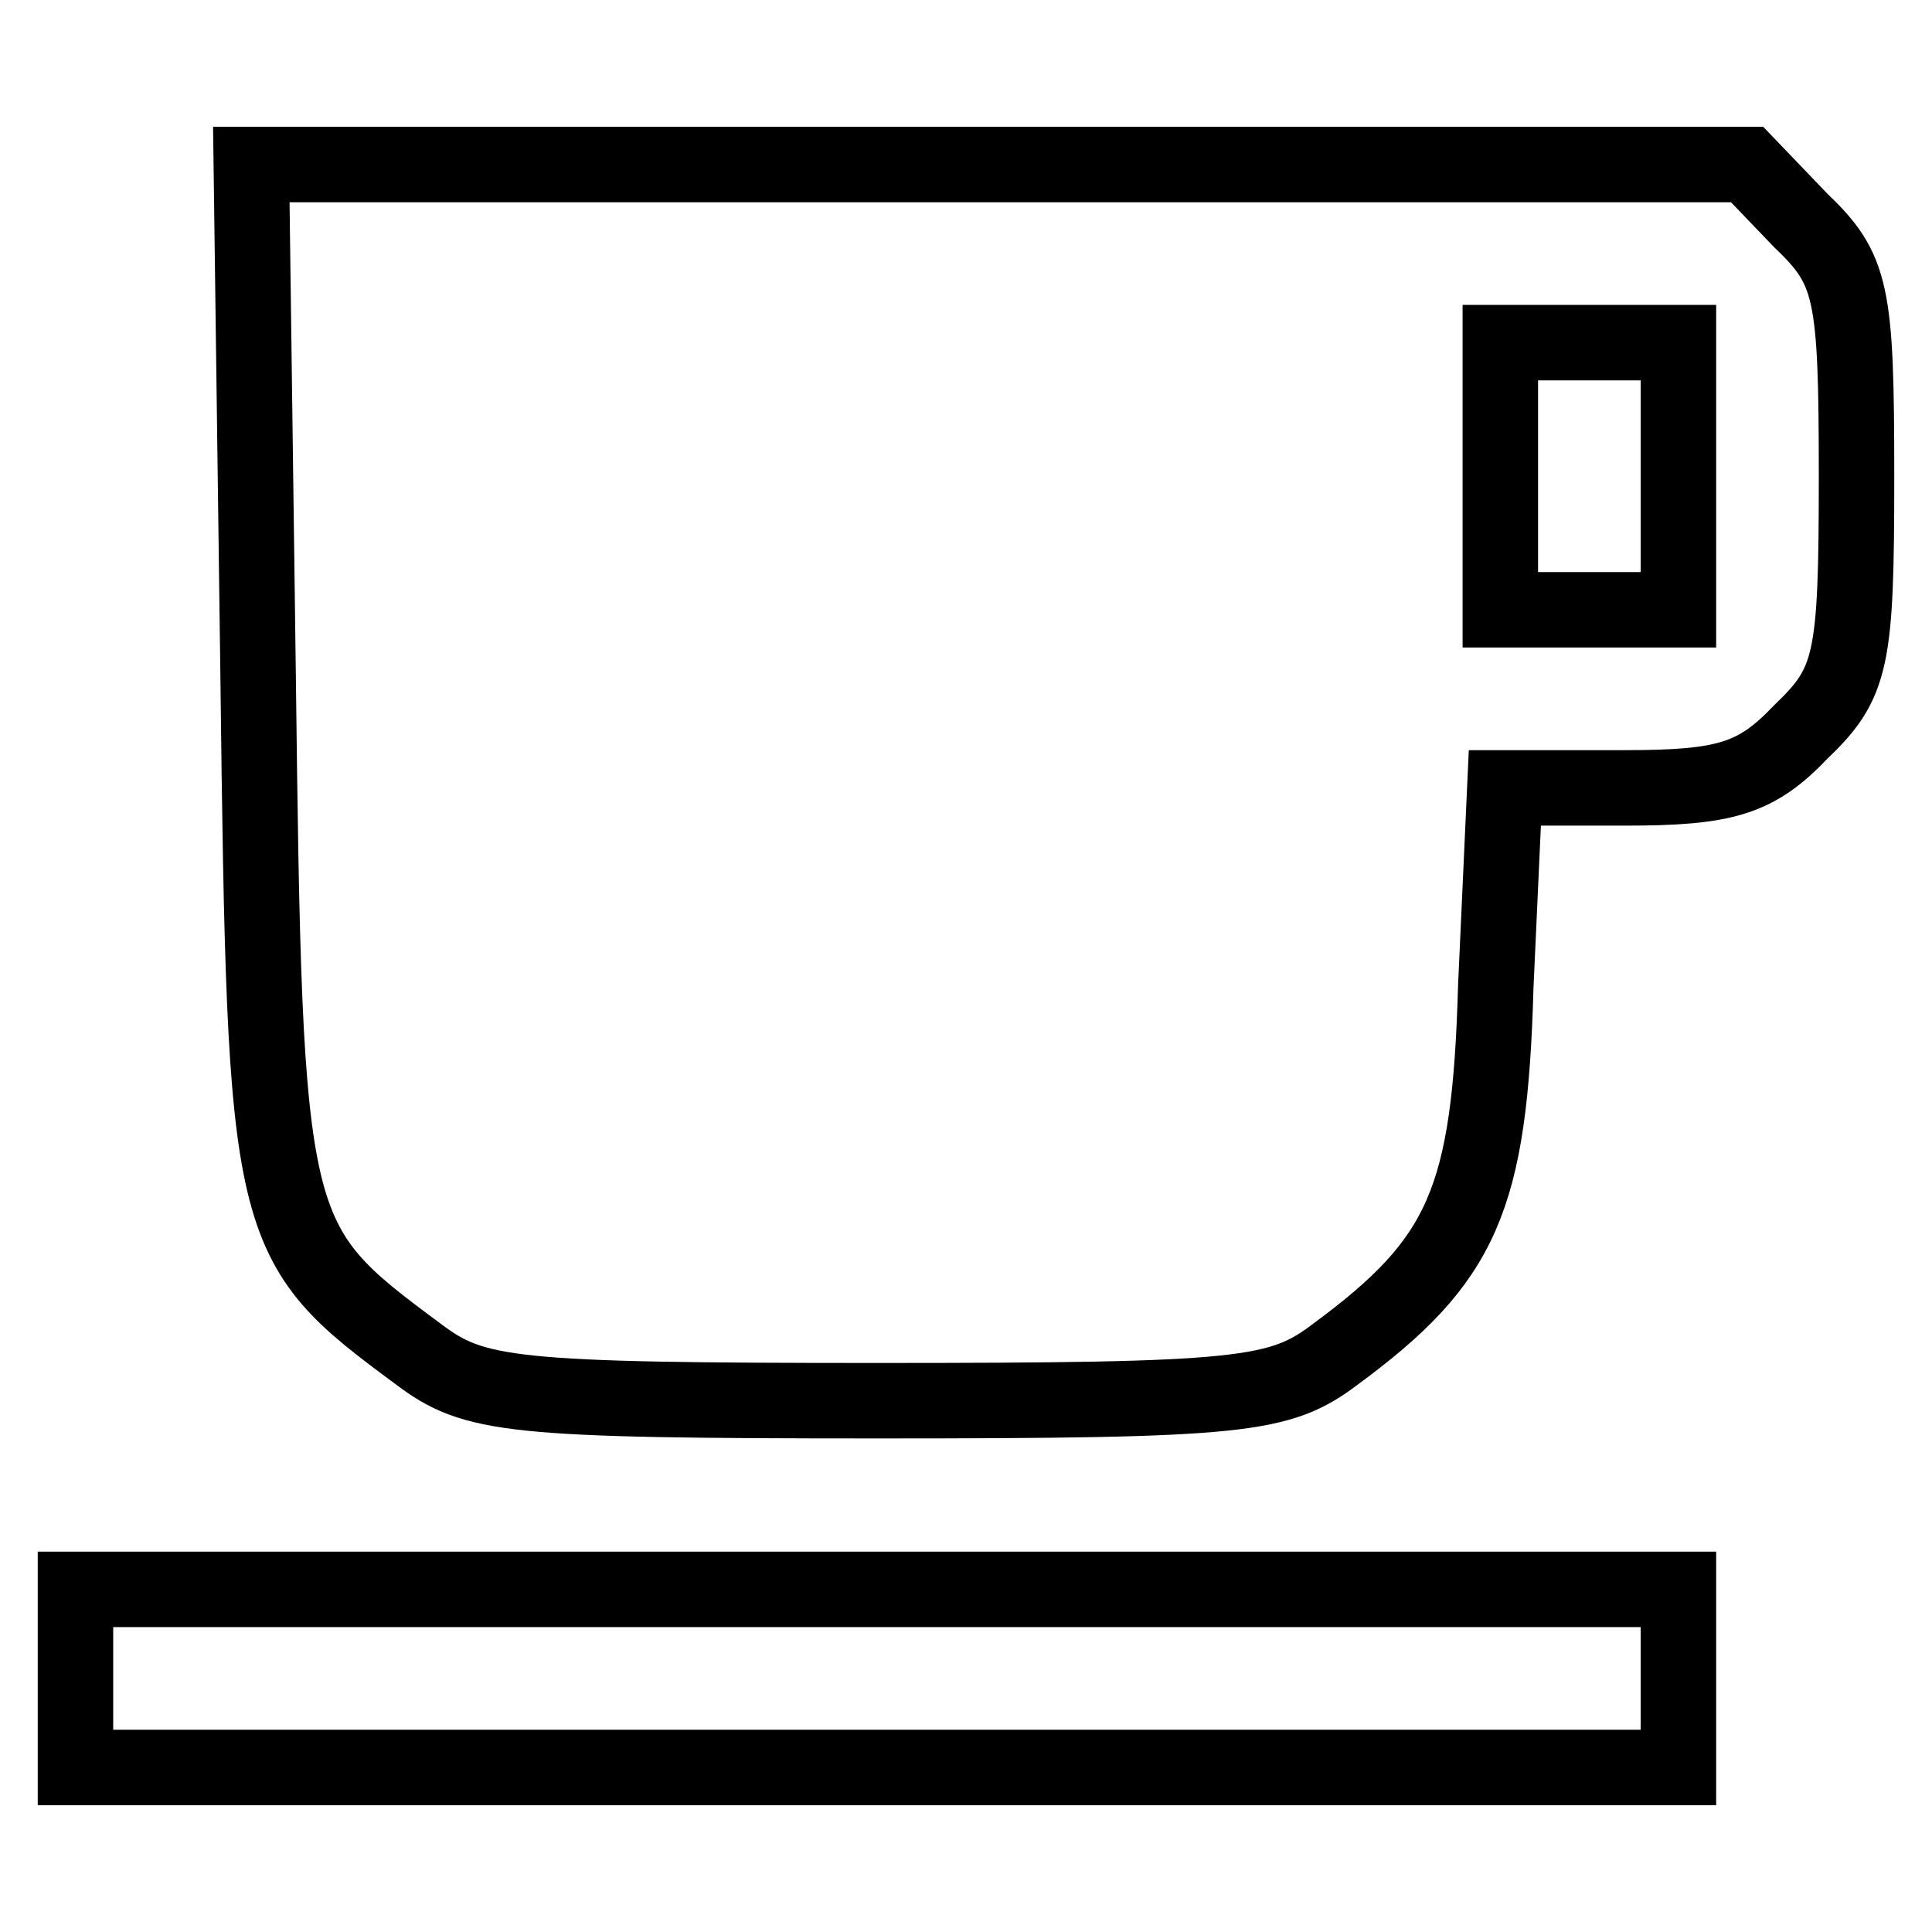 <?xml version="1.0" encoding="utf-8"?>
<!-- Svg Vector Icons : http://www.onlinewebfonts.com/icon -->
<!DOCTYPE svg PUBLIC "-//W3C//DTD SVG 1.1//EN" "http://www.w3.org/Graphics/SVG/1.1/DTD/svg11.dtd">
<svg version="1.1" xmlns="http://www.w3.org/2000/svg" xmlns:xlink="http://www.w3.org/1999/xlink" x="0px" y="0px" viewBox="0 0 256 256" enable-background="new 0 0 256 256" xml:space="preserve">
<g><g><g><path stroke-width="10" fill-opacity="0" stroke="#000000"  d="M34.2,89.4c0.9,74.3,1.2,75.2,21.2,90c7.4,5.6,12.1,6.2,60.8,6.2c48.7,0,53.4-0.6,60.8-6.2c16.8-12.4,20.4-20.4,21.2-48.7l1.2-26.3h15.9c13.3,0,17.4-1.2,23.3-7.4c6.8-6.5,7.4-9.4,7.4-33.9s-0.6-27.4-7.4-33.9l-7.1-7.4h-99.1H33.3L34.2,89.4z M222.4,63.1v17.7h-11.8h-11.8V63.1V45.4h11.8h11.8V63.1z"/><path stroke-width="10" fill-opacity="0" stroke="#000000"  d="M10,222.4v11.8h106.2h106.2v-11.8v-11.8H116.2H10V222.4z"/></g></g></g>
</svg>